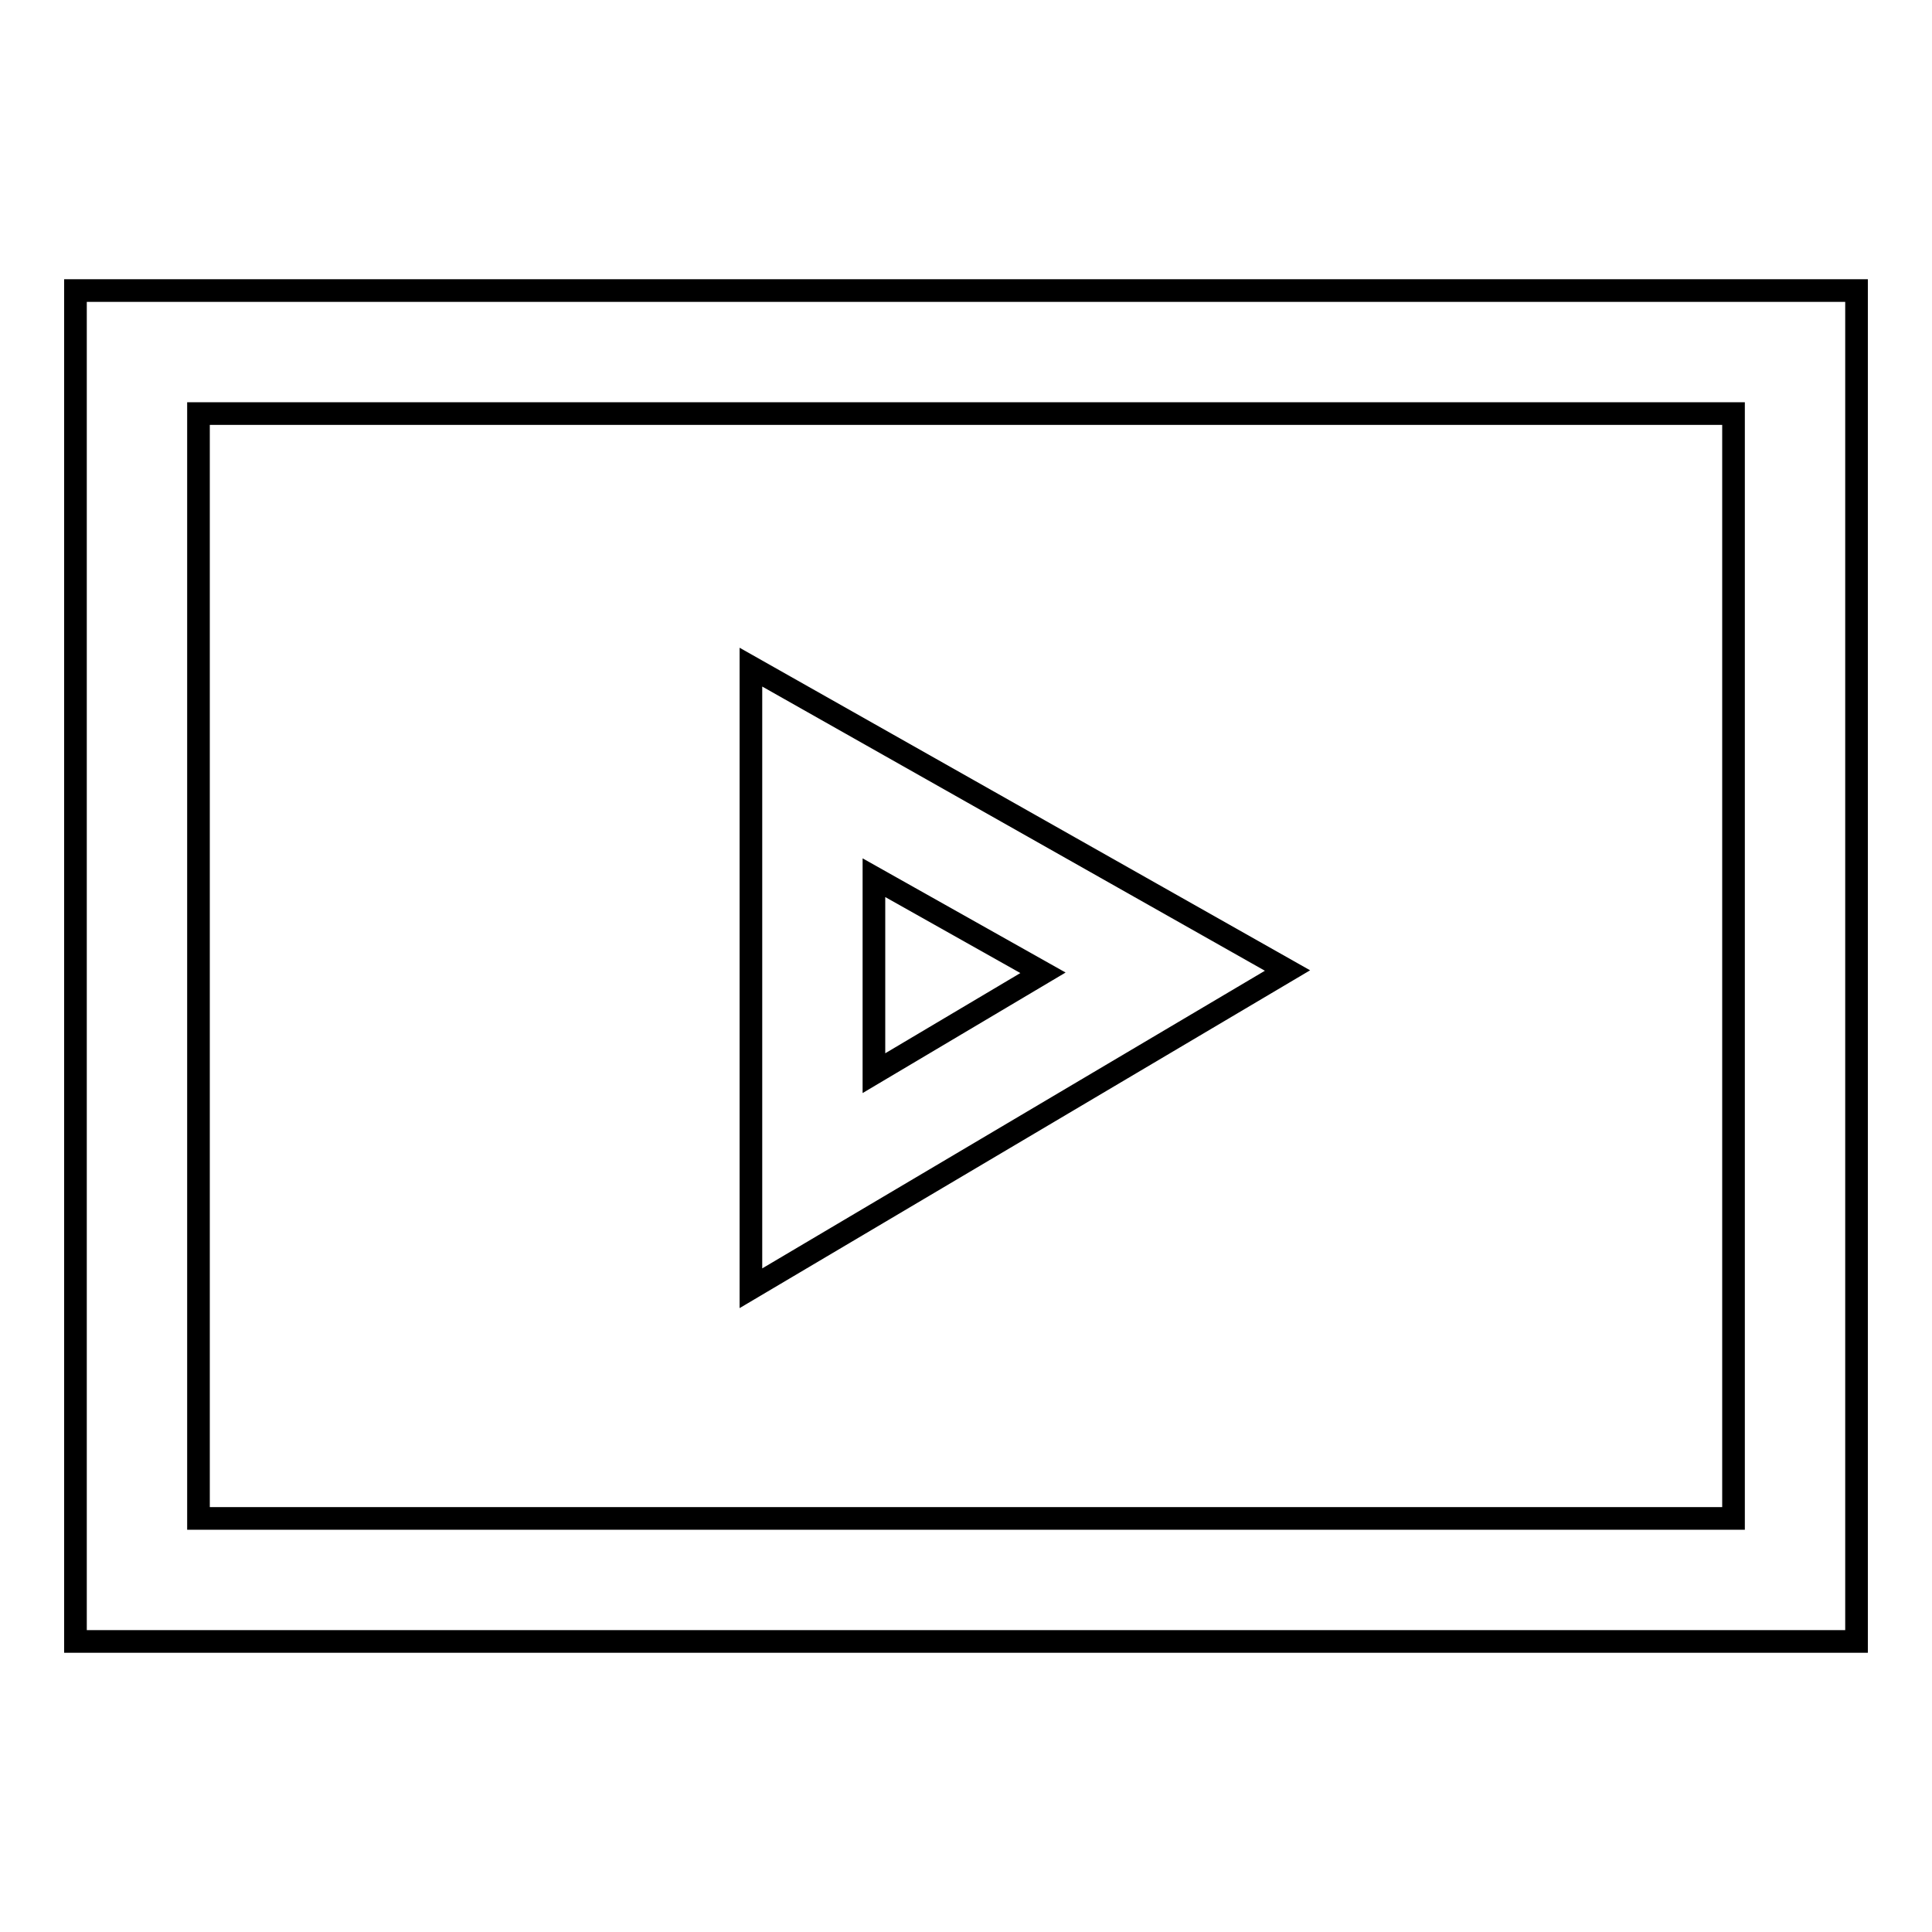 <?xml version="1.0" encoding="utf-8"?>
<!-- Svg Vector Icons : http://www.onlinewebfonts.com/icon -->
<!DOCTYPE svg PUBLIC "-//W3C//DTD SVG 1.1//EN" "http://www.w3.org/Graphics/SVG/1.1/DTD/svg11.dtd">
<svg version="1.1" xmlns="http://www.w3.org/2000/svg" xmlns:xlink="http://www.w3.org/1999/xlink" x="0px" y="0px" viewBox="0 0 256 256" enable-background="new 0 0 256 256" xml:space="preserve">
<g><g><path stroke-width="3" fill-opacity="0" stroke="#000000"  d="M246,217.5H10v-179h236V217.5z M26.3,201.2h203.4V54.8H26.3V201.2z"/><path stroke-width="3" fill-opacity="0" stroke="#000000"  d="M99.5,170.7V88.4l71.1,40.2L99.5,170.7z M115.8,116.3v25.9l22.4-13.3L115.8,116.3z"/></g></g>
</svg>